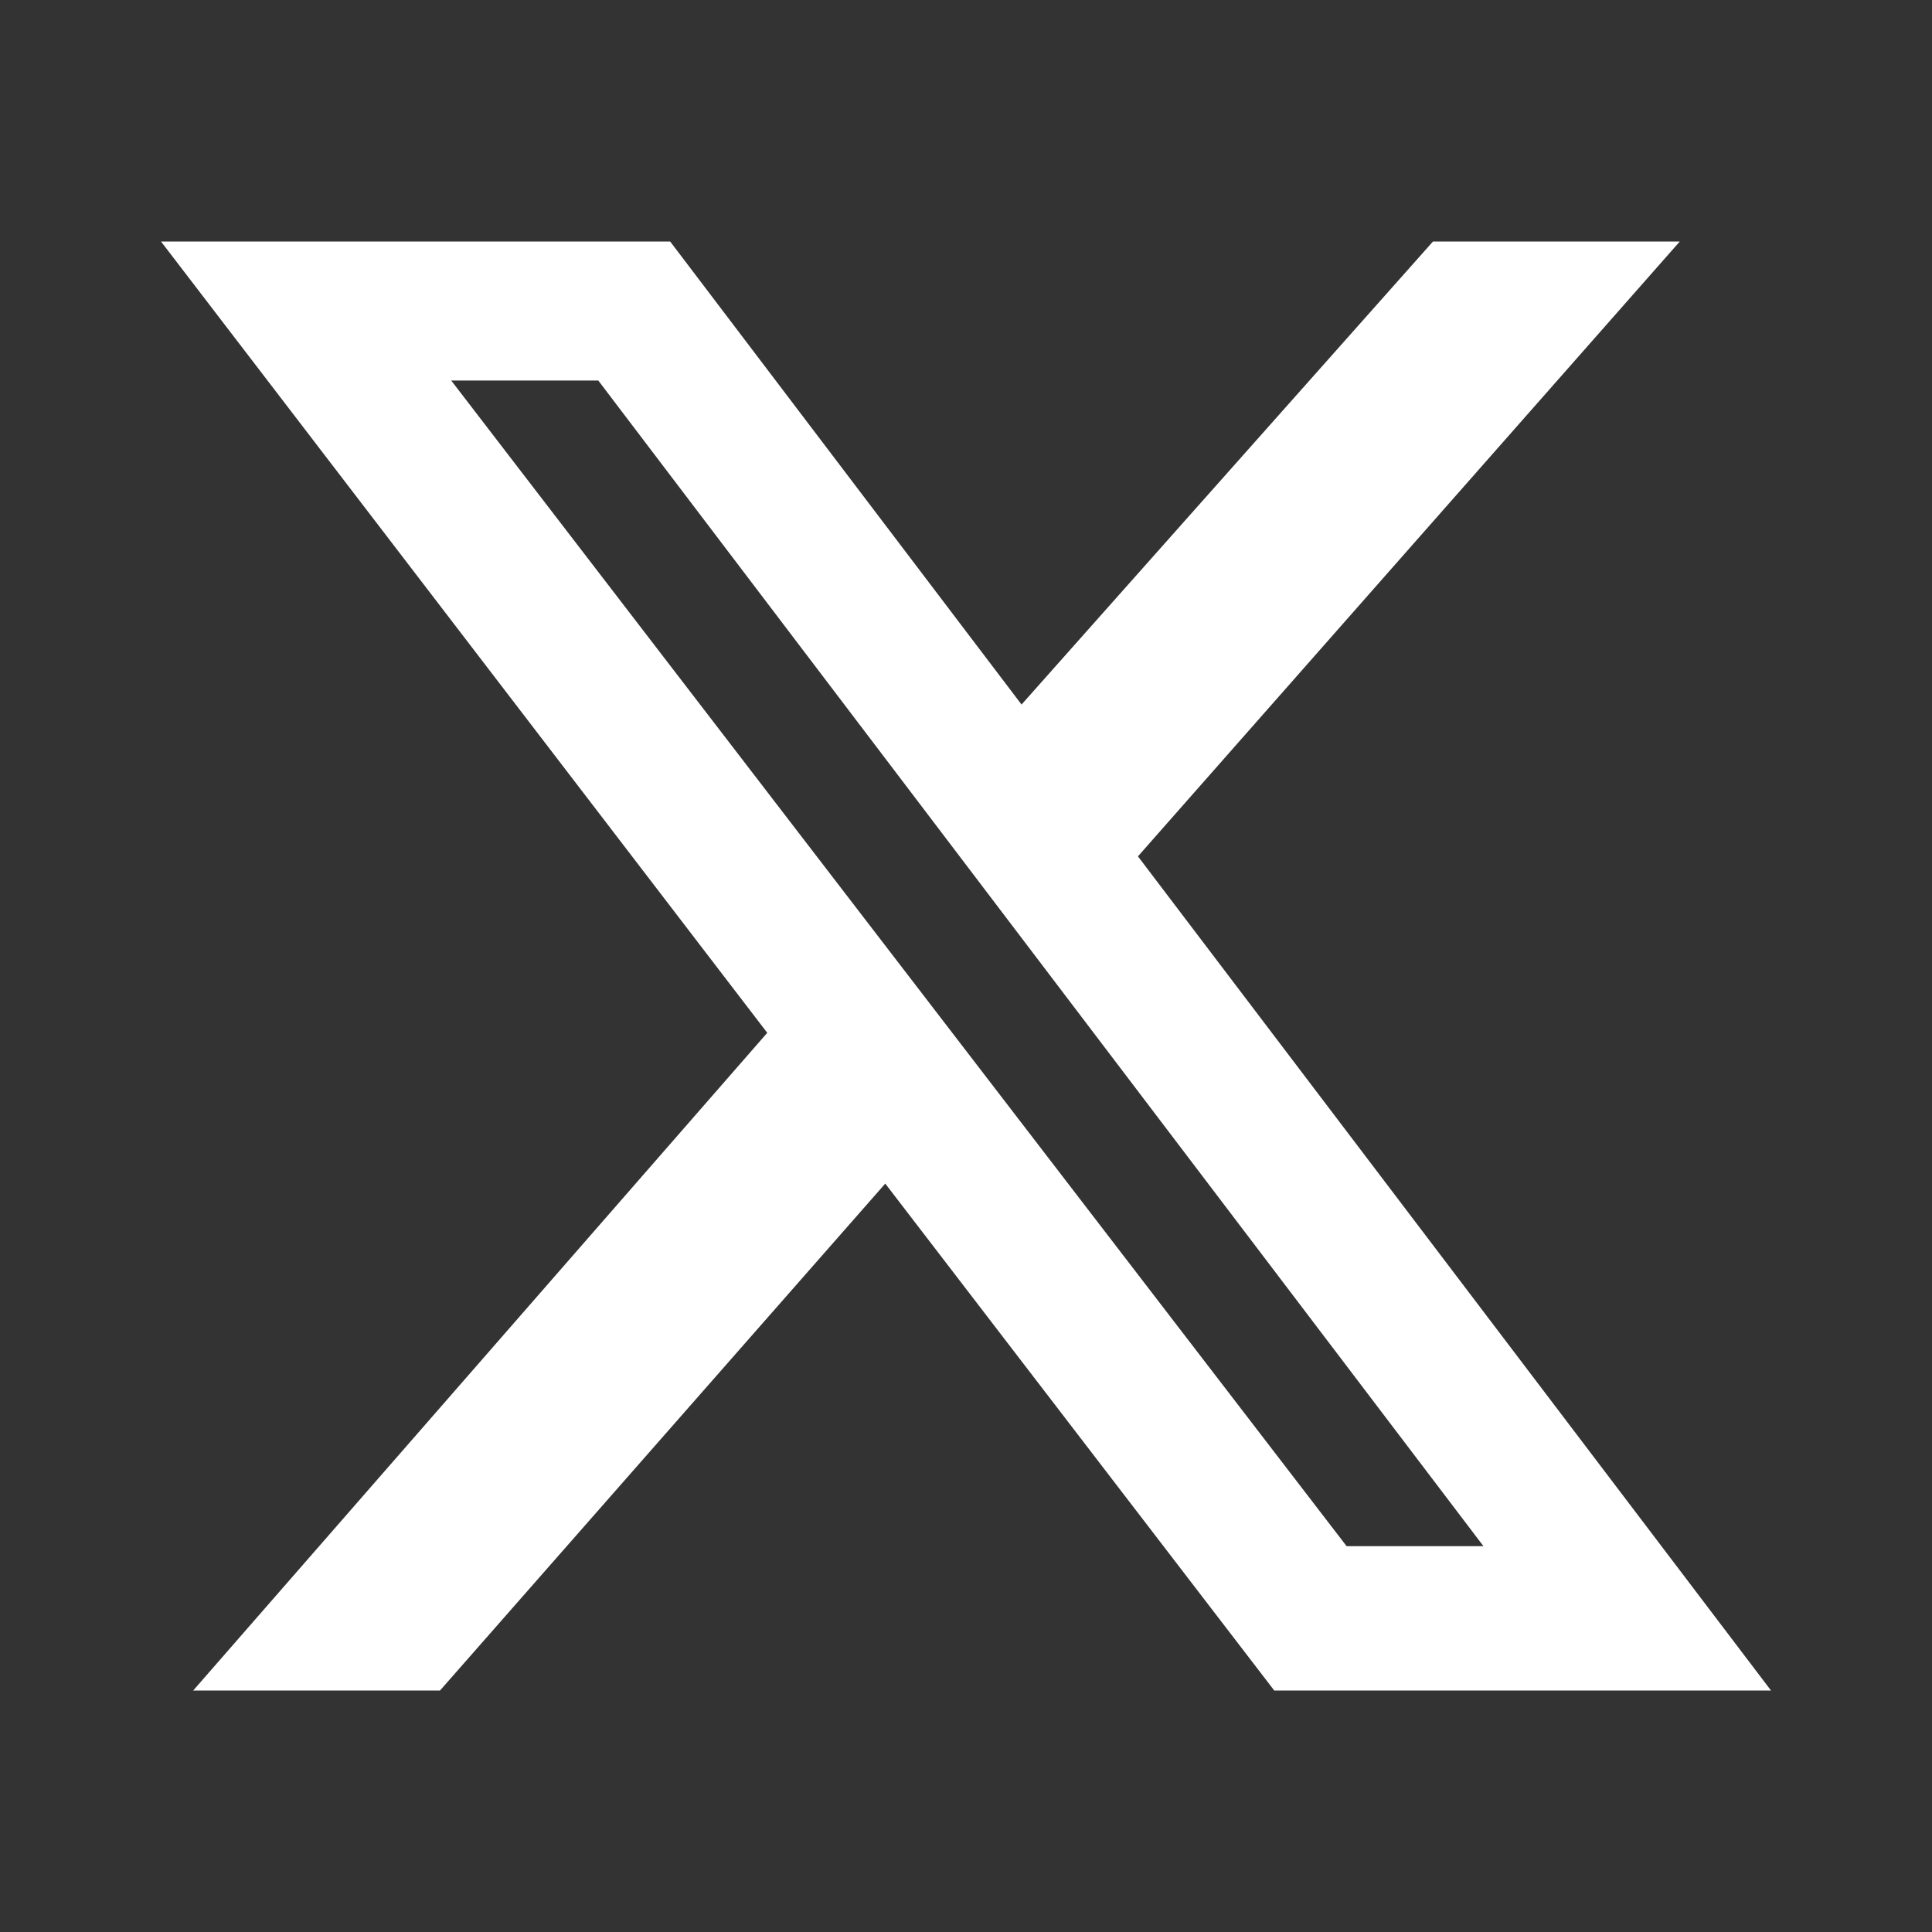 
<svg  width="25px" height="25px"  viewBox="0 0 24 24" fill="none" xmlns="http://www.w3.org/2000/svg">
<rect x="0" y="0" width="24" height="24" fill="#333333" stroke="none"/>
<path d="M17.801 3H20.867L14.136 10.638L22 21H15.829L10.997 14.703L5.466 21H2.4L9.531 12.83L2 3H8.325L12.69 8.752L17.801 3ZM16.728 19.207H18.428L7.432 4.727H5.605L16.728 19.207Z" fill="white"/>
</svg>
